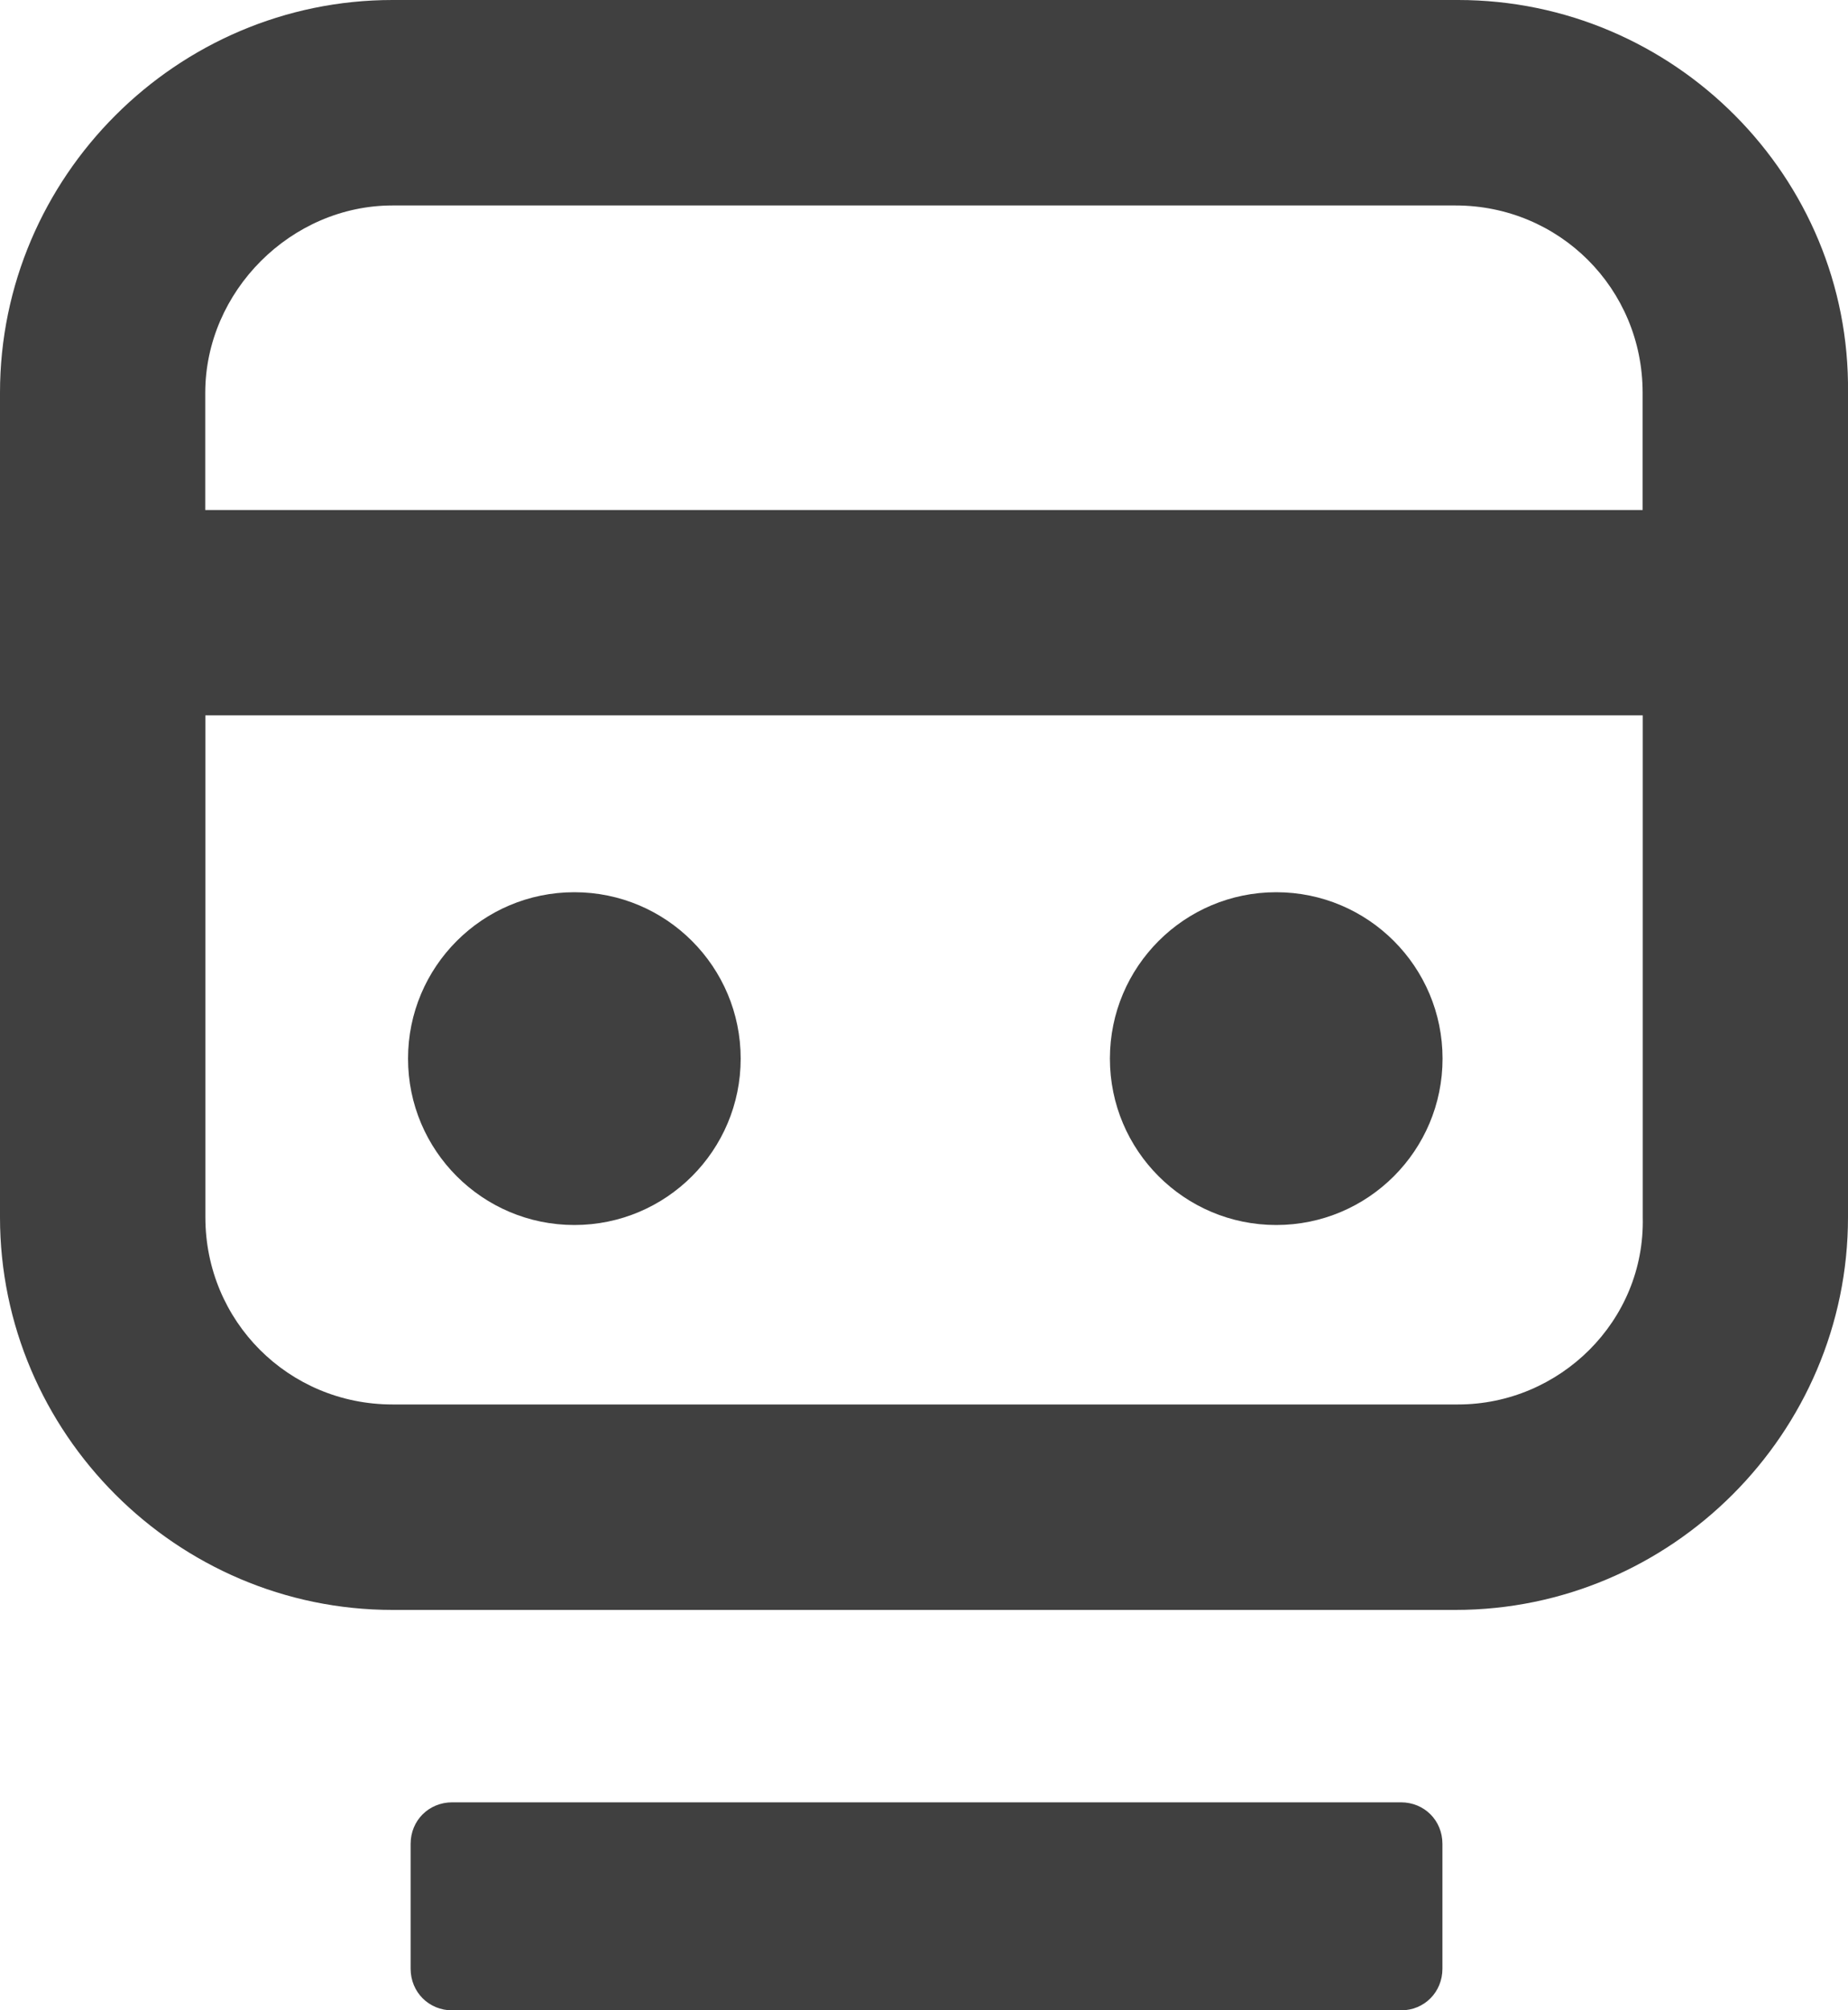 <?xml version="1.0" encoding="utf-8"?>
<!-- Generator: Adobe Illustrator 16.0.0, SVG Export Plug-In . SVG Version: 6.00 Build 0)  -->
<!DOCTYPE svg PUBLIC "-//W3C//DTD SVG 1.1//EN" "http://www.w3.org/Graphics/SVG/1.1/DTD/svg11.dtd">
<svg version="1.1" id="Capa_1" xmlns="http://www.w3.org/2000/svg" xmlns:xlink="http://www.w3.org/1999/xlink" x="0px" y="0px"
	 width="15px" height="16.311px" viewBox="204.368 5.531 15 16.311" enable-background="new 204.368 5.531 15 16.311"
	 xml:space="preserve">
<path fill="#404040" d="M216.203,5.531h-8.649c-1.751,0-3.186,1.435-3.186,3.186v6.69c0,1.751,1.435,3.186,3.186,3.186h8.628
	c1.751,0,3.186-1.435,3.186-3.186v-6.69C219.389,6.966,217.955,5.531,216.203,5.531z M207.554,7.198h8.628
	c0.844,0,1.519,0.675,1.519,1.519v0.952h-11.667V8.717C206.035,7.894,206.731,7.198,207.554,7.198z M216.203,16.926h-8.649
	c-0.844,0-1.519-0.675-1.519-1.519v-4.072h11.667v4.072C217.722,16.251,217.026,16.926,216.203,16.926z"/>
<circle fill="#404040" cx="209.03" cy="14.12" r="1.35"/>
<circle fill="#404040" cx="214.727" cy="14.12" r="1.35"/>
<path fill="#404040" d="M208.039,21.842h7.7c0.19,0,0.337-0.148,0.337-0.338v-1.013c0-0.19-0.147-0.337-0.337-0.337h-7.7
	c-0.19,0-0.338,0.147-0.338,0.337v1.013C207.701,21.694,207.849,21.842,208.039,21.842z"/>
</svg>
